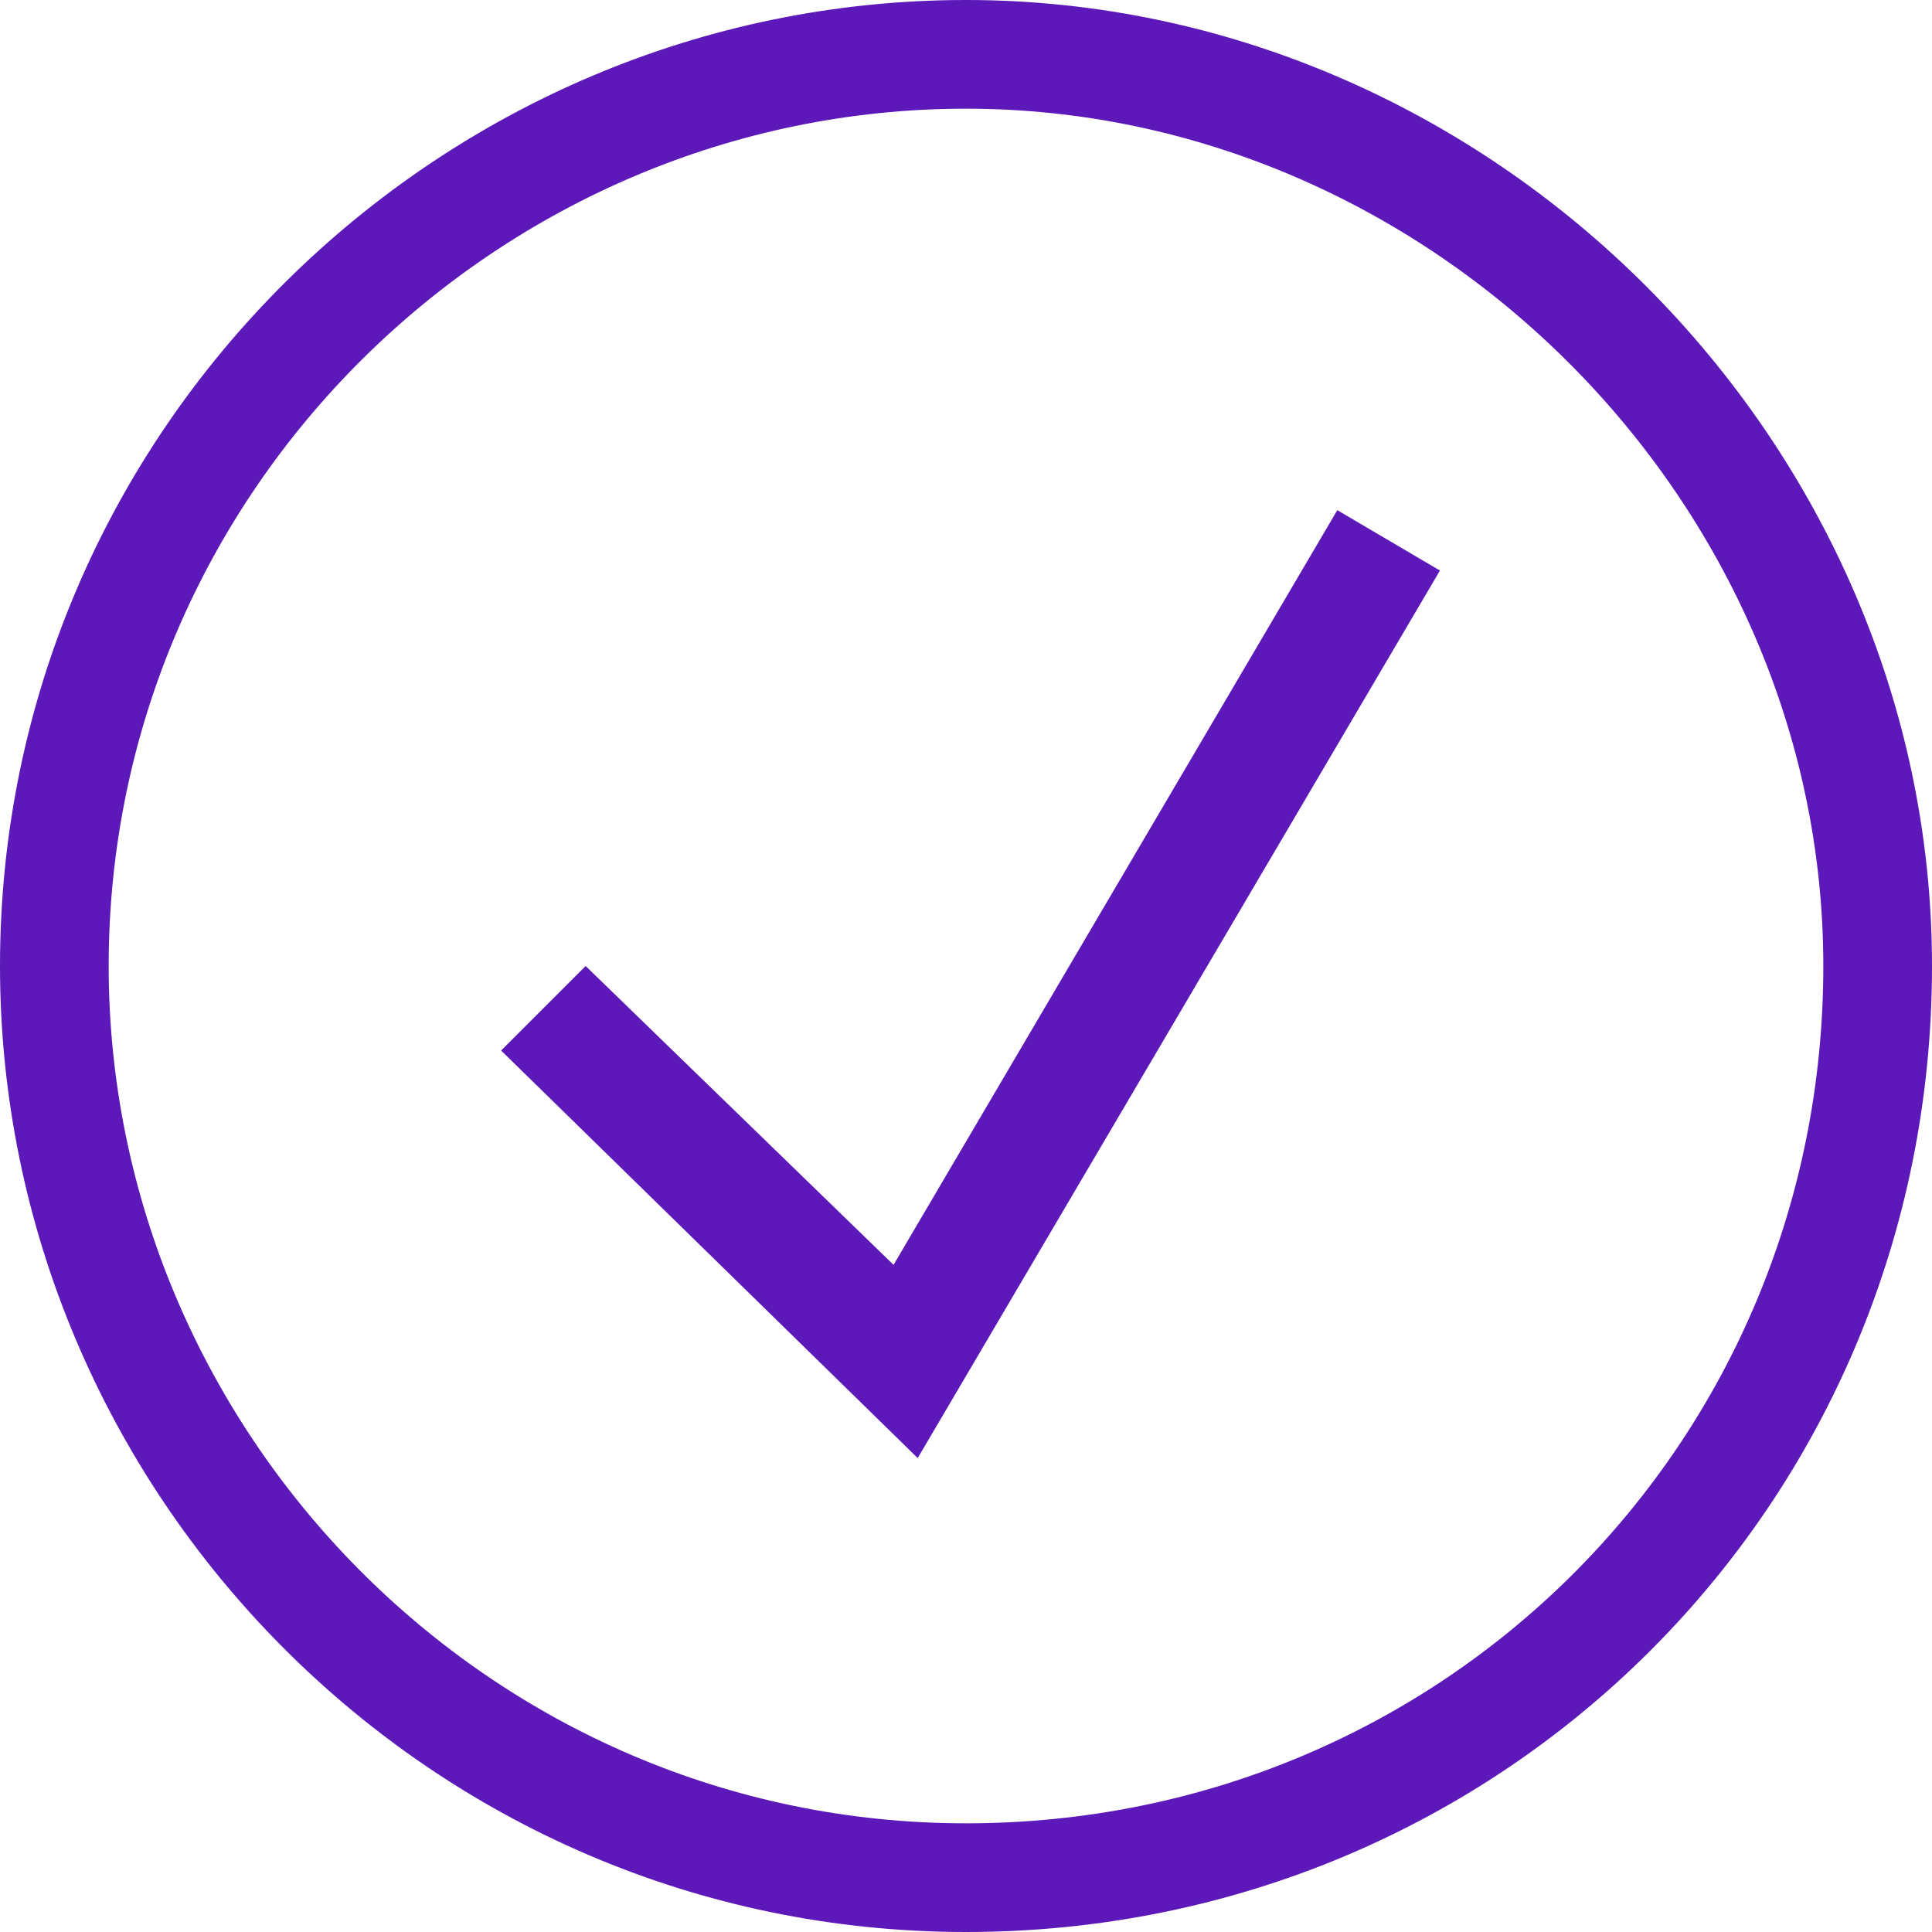 <svg version="1.1" id="Layer_1" xmlns="http://www.w3.org/2000/svg" xmlns:xlink="http://www.w3.org/1999/xlink" x="0px" y="0px"
	 viewBox="0 0 64 64" style="enable-background:new 0 0 64 64;" xml:space="preserve">
<style type="text/css">
	.st0{fill:#5c18b9;}
	.st1{fill:none;}
</style>
<path class="st0" d="M32,64C14.2,64,0,49.4,0,32C0,14.2,14.6,0,32,0s32,14.6,32,32C64,49.8,49.8,64,32,64z M32,3.6
	C16.6,3.6,3.6,16.2,3.6,32c0,15.4,12.6,28.4,28.4,28.4S60.4,47.8,60.4,32C60.4,16.6,47.4,3.6,32,3.6z"/>
<g>
	<polygon class="st0" points="30.4,48.3 16.6,34.8 19.4,32 29.6,41.9 44.3,16.9 47.7,18.9 	"/>
</g>
<rect id="_x3C_Slice_x3E__1_" class="st1" width="64" height="64"/>
</svg>